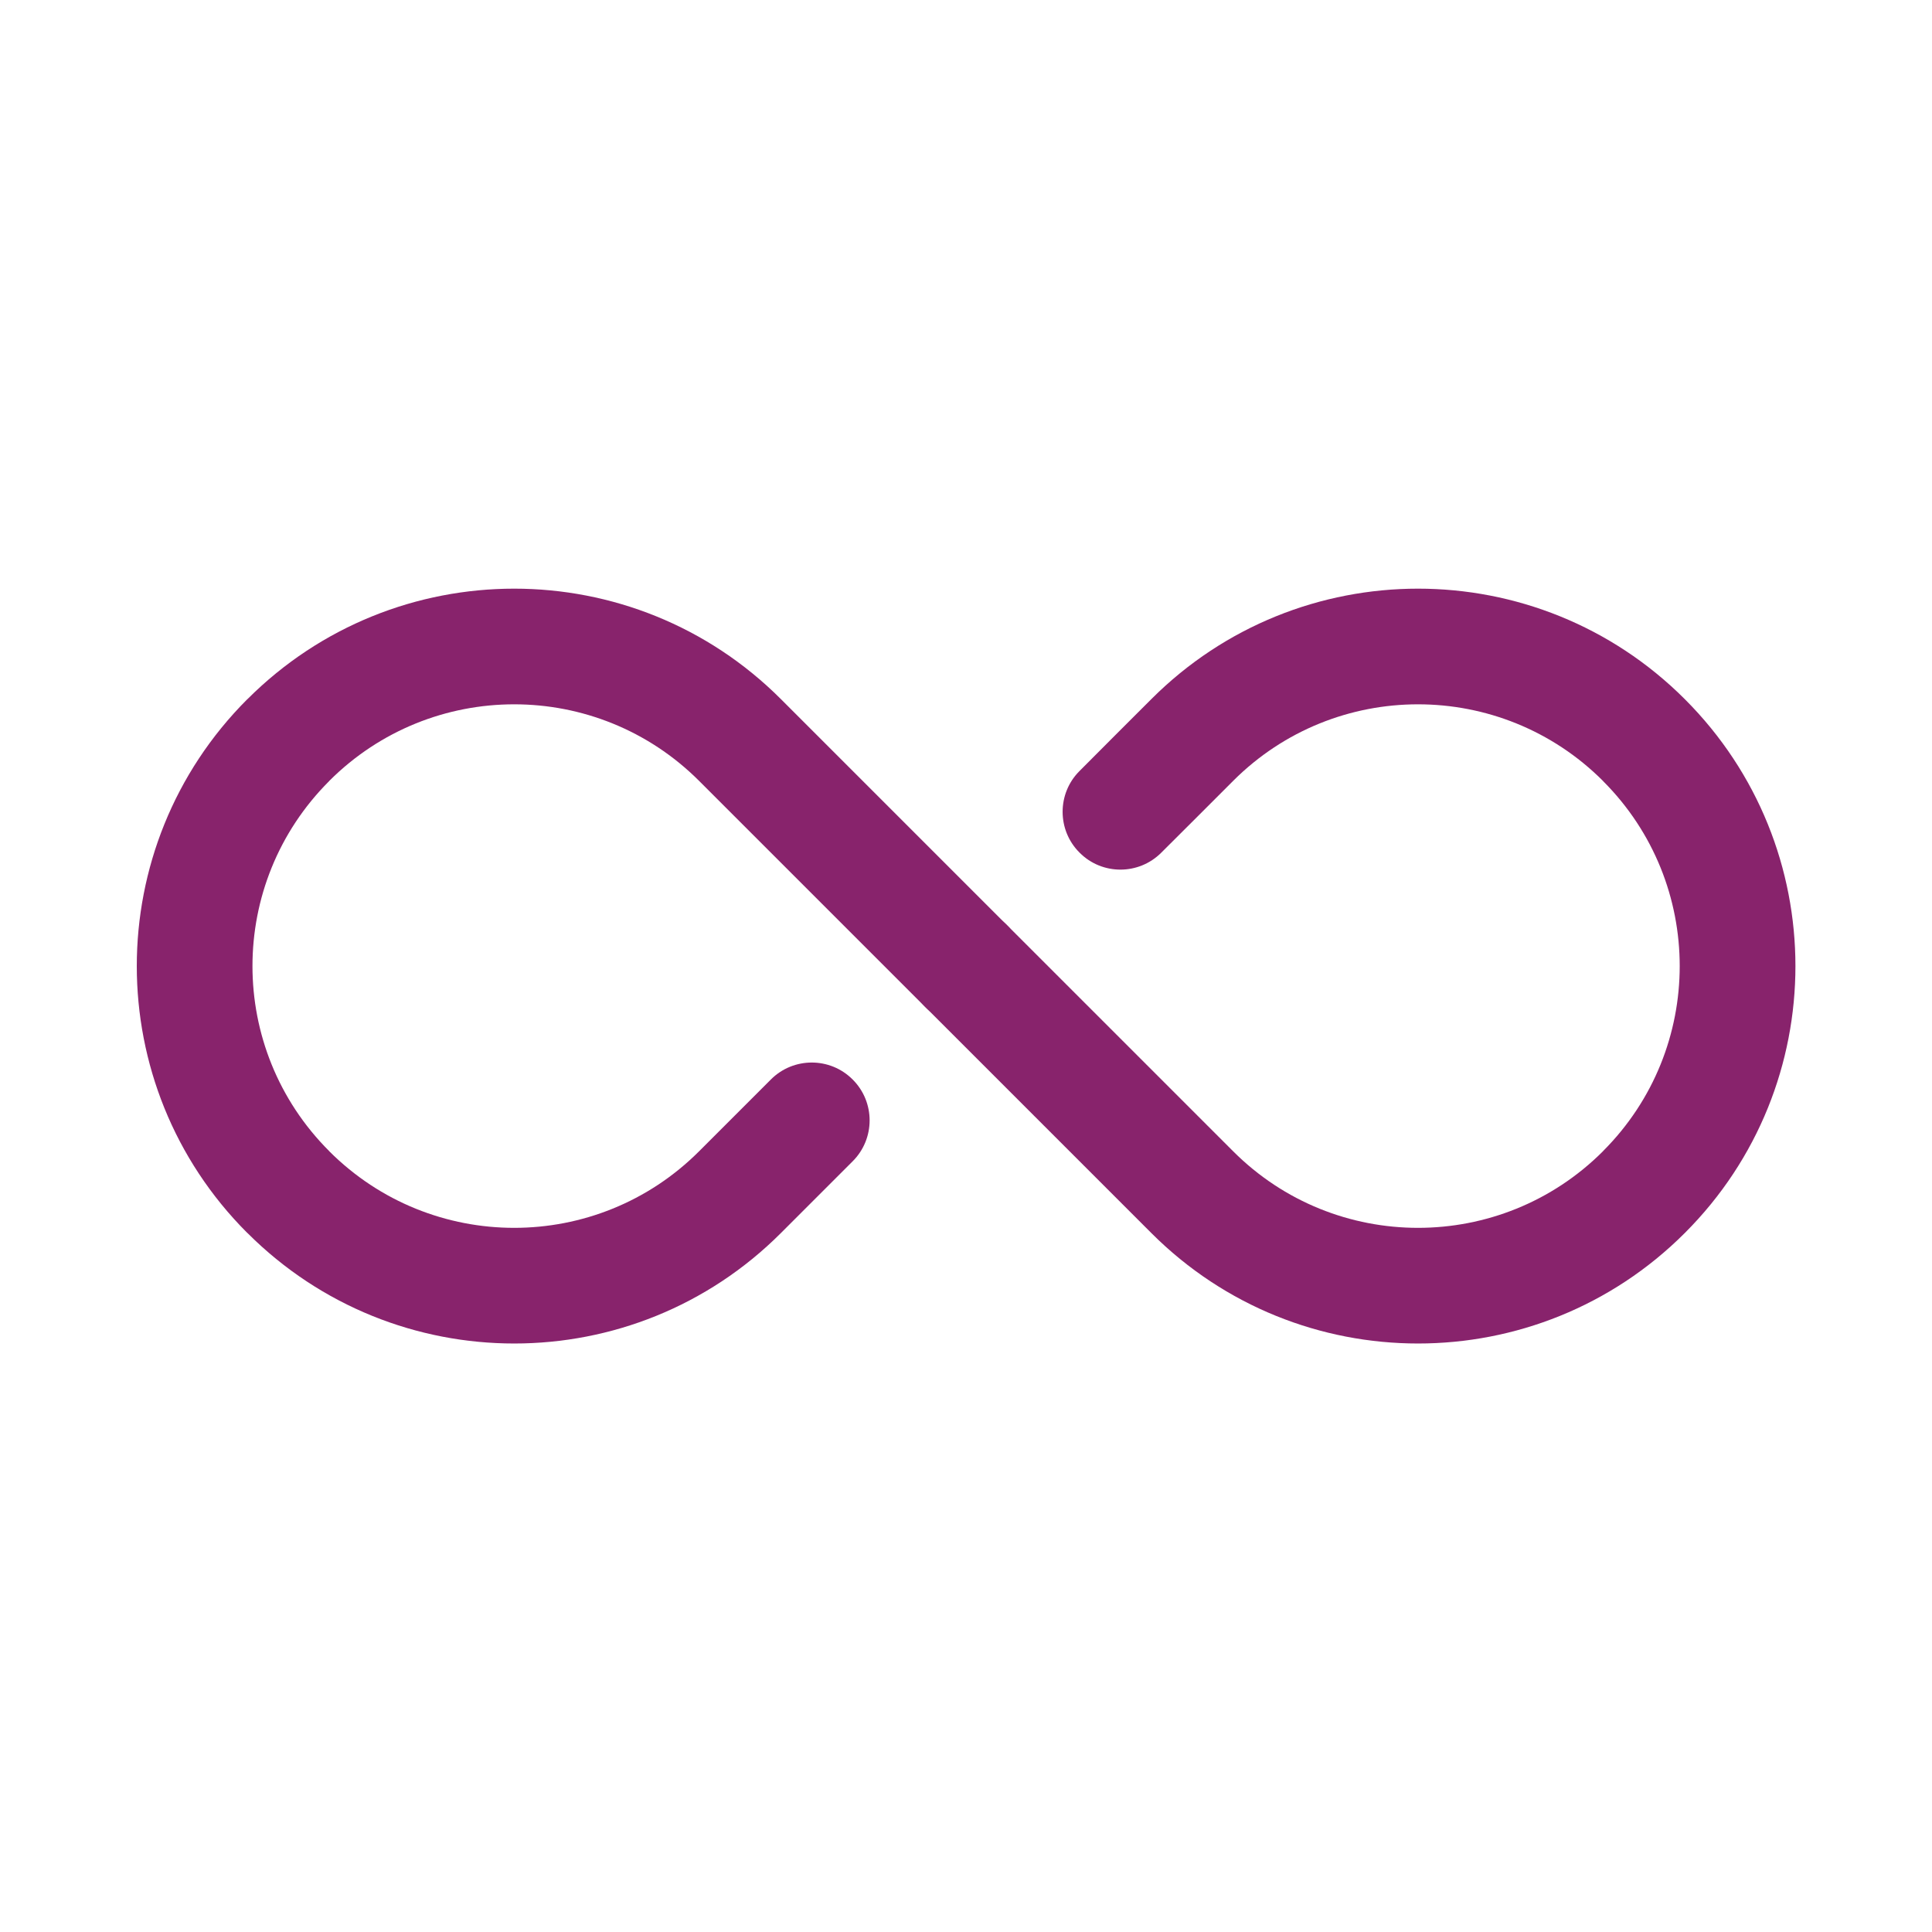 <svg xmlns="http://www.w3.org/2000/svg" width="24" height="24" viewBox="0 0 24 24" fill="none"><path fill-rule="evenodd" clip-rule="evenodd" d="M12.509 11.493C12.509 11.493 11.105 10.088 9.701 8.685C7.872 6.855 4.904 6.855 3.074 8.685L3.071 8.687C1.242 10.518 1.242 13.485 3.071 15.315L3.074 15.317C4.904 17.147 7.872 17.147 9.701 15.317C10.003 15.015 10.305 14.714 10.592 14.426C10.873 14.146 10.873 13.69 10.592 13.41C10.312 13.129 9.856 13.129 9.576 13.41C9.288 13.697 8.987 13.999 8.685 14.301C7.416 15.57 5.359 15.57 4.09 14.301L4.088 14.298C2.819 13.029 2.819 10.973 4.088 9.704L4.09 9.701C5.359 8.432 7.416 8.432 8.685 9.701C10.088 11.105 11.493 12.509 11.493 12.509C11.773 12.79 12.229 12.79 12.509 12.509C12.79 12.229 12.79 11.773 12.509 11.493Z" fill="#88236C"></path><path fill-rule="evenodd" clip-rule="evenodd" d="M14.426 10.592C14.715 10.305 15.016 10.003 15.318 9.701C16.586 8.432 18.644 8.432 19.913 9.701C19.913 9.702 19.914 9.703 19.915 9.704C21.183 10.973 21.183 13.029 19.915 14.298C19.914 14.299 19.913 14.3 19.913 14.301C18.644 15.57 16.586 15.57 15.318 14.301C13.915 12.897 12.51 11.493 12.51 11.493C12.23 11.212 11.774 11.212 11.494 11.493C11.213 11.773 11.213 12.229 11.494 12.509C11.494 12.509 12.898 13.914 14.302 15.317C16.131 17.147 19.099 17.147 20.929 15.317C20.93 15.316 20.93 15.316 20.931 15.315C22.761 13.485 22.761 10.518 20.931 8.687C20.93 8.686 20.93 8.686 20.929 8.685C19.099 6.855 16.131 6.855 14.302 8.685C14 8.987 13.698 9.288 13.411 9.577C13.13 9.856 13.13 10.313 13.411 10.592C13.69 10.873 14.146 10.873 14.426 10.592Z" fill="#88236C"></path></svg>